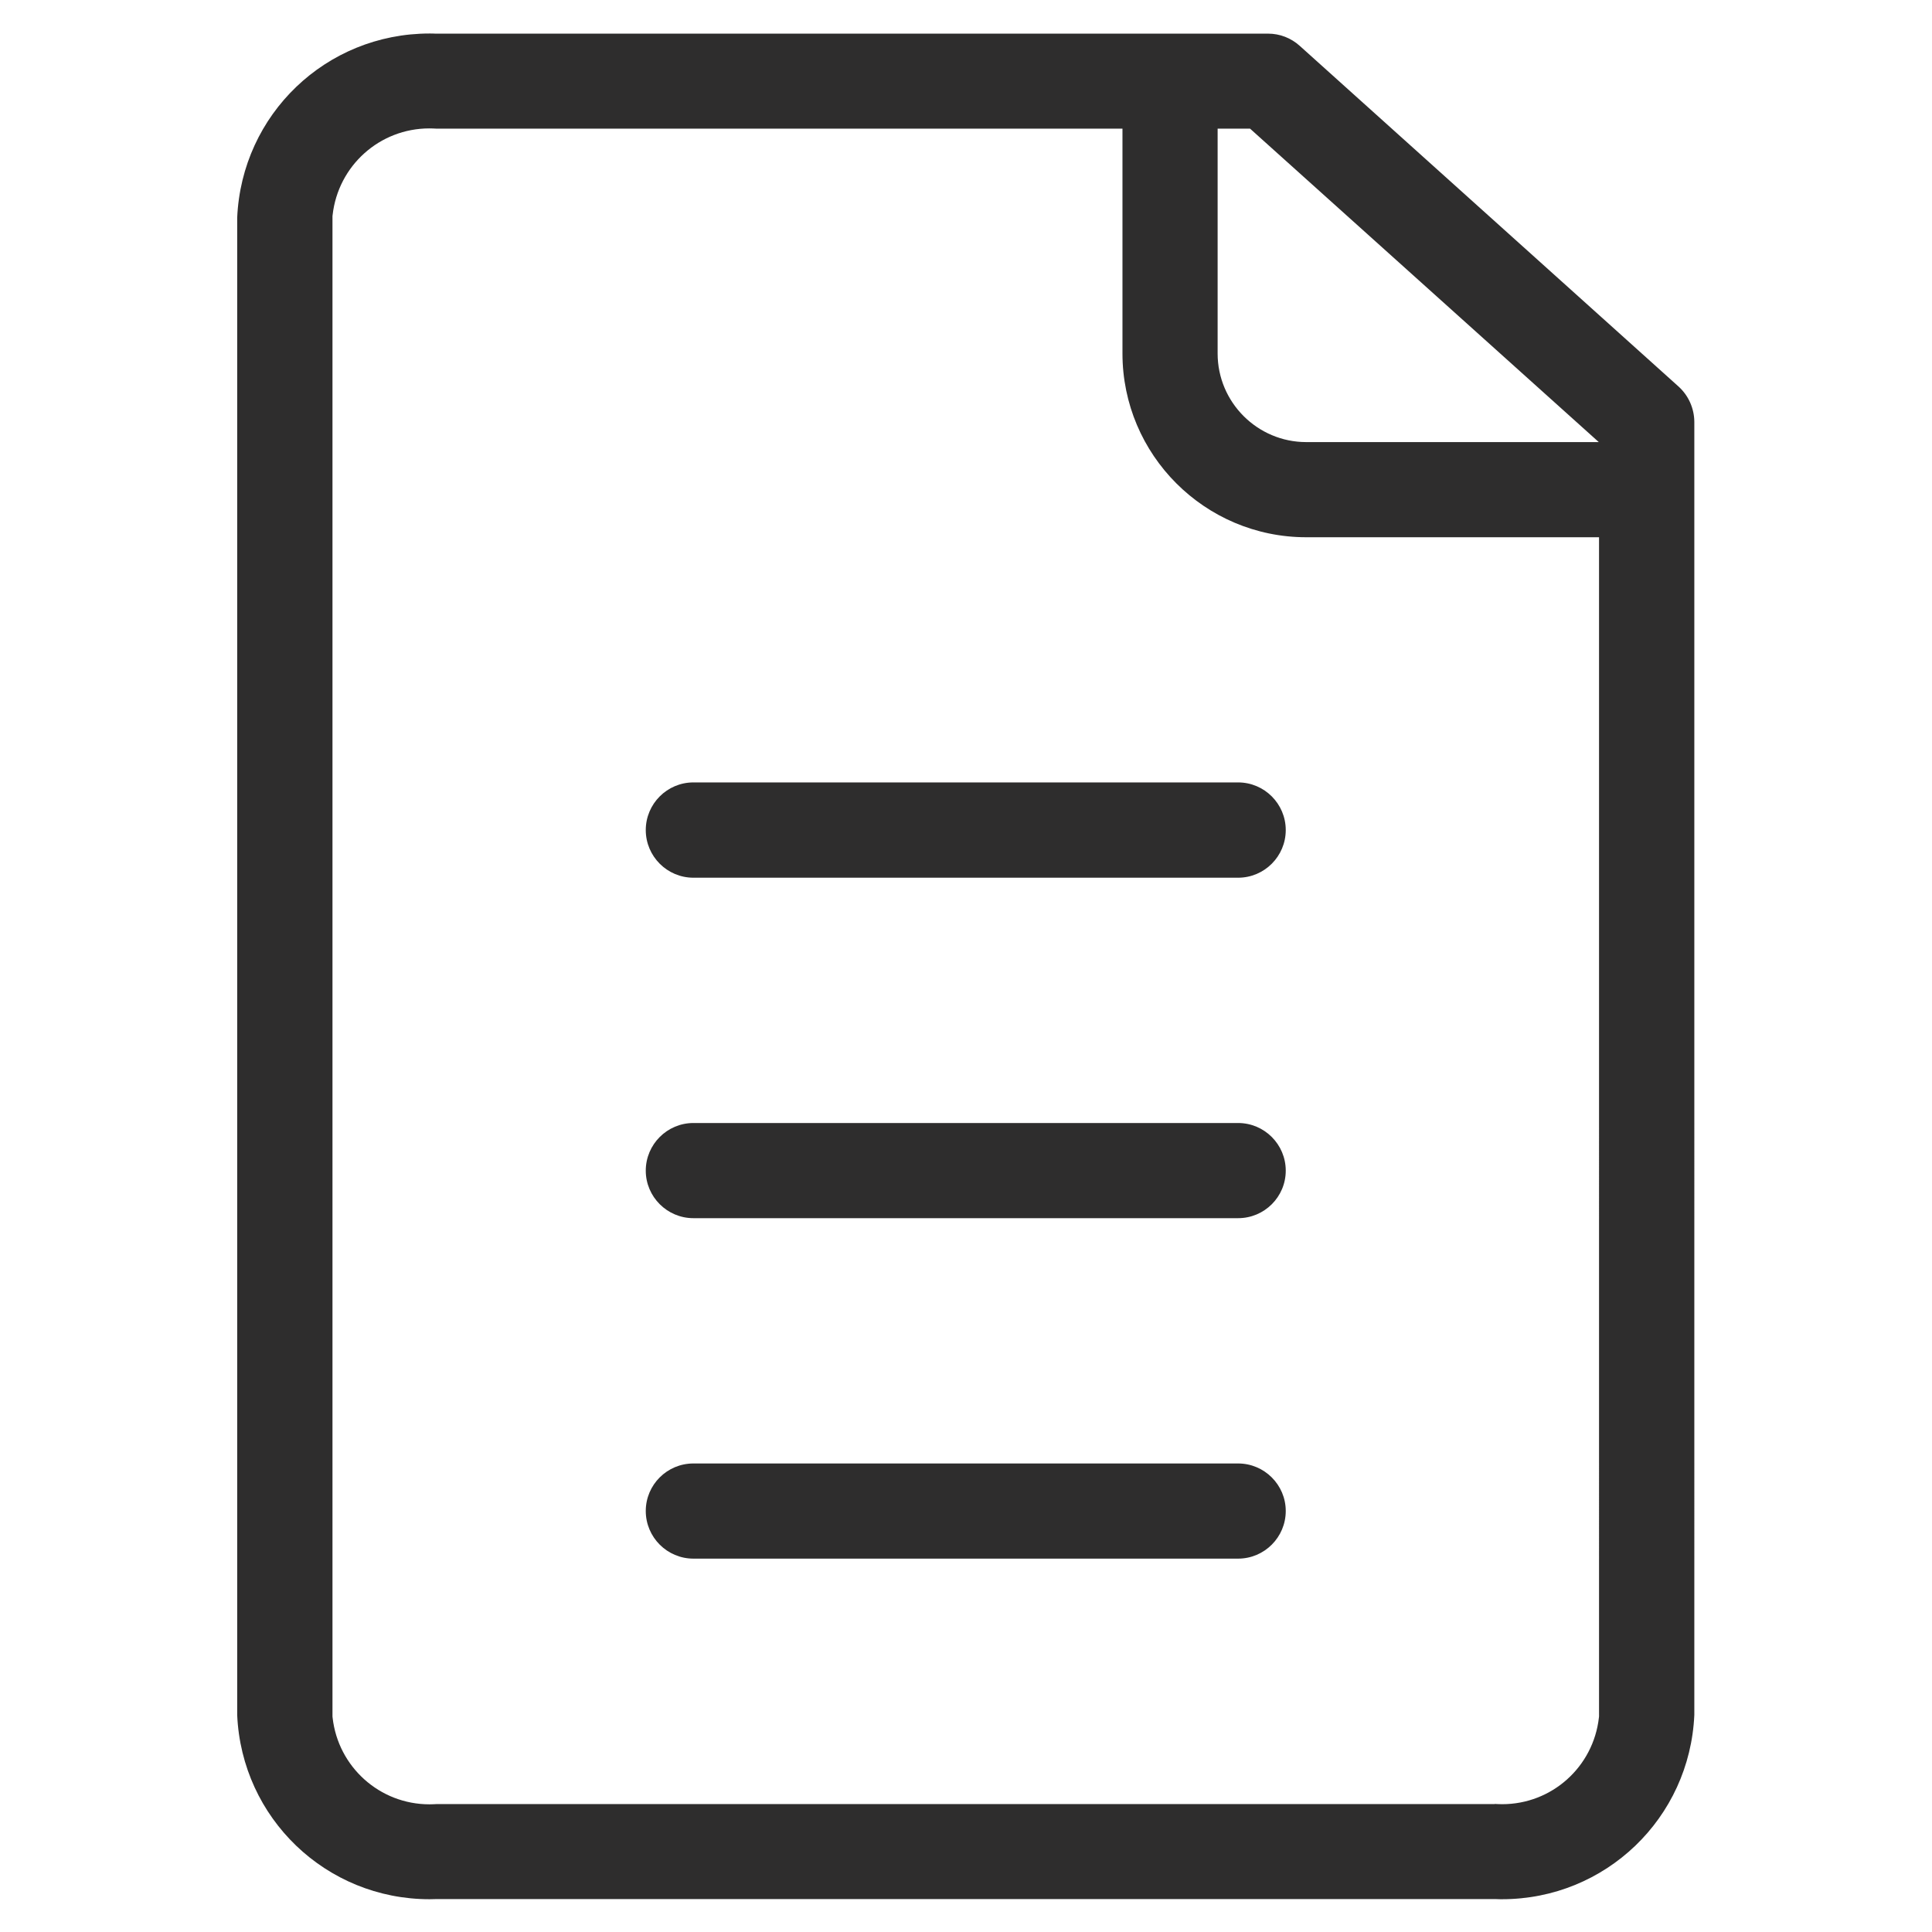 <?xml version="1.0" encoding="utf-8"?>
<!-- Generator: Adobe Illustrator 23.1.0, SVG Export Plug-In . SVG Version: 6.00 Build 0)  -->
<svg version="1.1"
	 id="svg2" xmlns:cc="http://creativecommons.org/ns#" xmlns:dc="http://purl.org/dc/elements/1.1/" xmlns:rdf="http://www.w3.org/1999/02/22-rdf-syntax-ns#" xmlns:svg="http://www.w3.org/2000/svg"
	 xmlns="http://www.w3.org/2000/svg" xmlns:xlink="http://www.w3.org/1999/xlink" x="0px" y="0px" viewBox="0 0 200 200"
	 style="enable-background:new 0 0 200 200;" xml:space="preserve">
<style type="text/css">
	.st0{fill:#2E2D2D;}
</style>
<g id="g10" transform="matrix(1.333,0,0,-1.333,0,223.307)">
	<g id="g12" transform="scale(0.1)">
		<path id="path14" class="st0" d="M538.5,993.6c-20.4,0-37,16.6-37,37c0,20.4,16.6,37,37,37h423c20.4,0,37-16.6,37-37
			c0-20.4-16.6-37-37-37H538.5z M538.5,729.2c-20.4,0-37,16.6-37,36.9c0,20.4,16.6,37,37,37h423c20.4,0,37-16.6,37-37
			c0-20.4-16.6-36.9-37-36.9H538.5z M538.5,464.8c-20.4,0-37,16.6-37,37c0,20.4,16.6,36.9,37,36.9h423c20.4,0,37-16.6,37-36.9
			c0-20.4-16.6-37-37-37H538.5z M945.6,1400.7c0-37.9,30.9-68.8,68.8-68.8h227.2l-270.8,243.4h-25.2V1400.7z M1160.8,274.3
			c1.9-0.1,3.9-0.2,5.8-0.2c38.5,0,70.8,28.9,75.1,67.3l0.1,0.9V1258h-227.4c-78.7,0-142.7,64-142.7,142.7v174.6H339.2
			c-1.9,0.1-3.9,0.2-5.8,0.2c-38.5,0-70.8-28.9-75.1-67.3l-0.1-0.9V342.2l0.1-0.9c4.3-38.3,36.6-67.3,75.2-67.3
			c1.9,0,3.9,0.1,5.8,0.2H1160.8z M1166.4,200.3c-1.5,0-3,0-4.5,0.1H338.1c-1.5,0-3-0.1-4.5-0.1c-80.3,0-145.9,62.9-149.4,143.1
			v1162.7c3.5,80.3,69,143.1,149.4,143.1c1.5,0,3,0,4.5-0.1l646.7,0c9.1,0,17.9-3.4,24.7-9.6l294.1-264.5c7.7-7,12.1-16.9,12.2-27.3
			V343.5C1312.3,263.2,1246.7,200.3,1166.4,200.3C1166.4,200.3,1166.4,200.3,1166.4,200.3"/>
	</g>
</g>
</svg>
